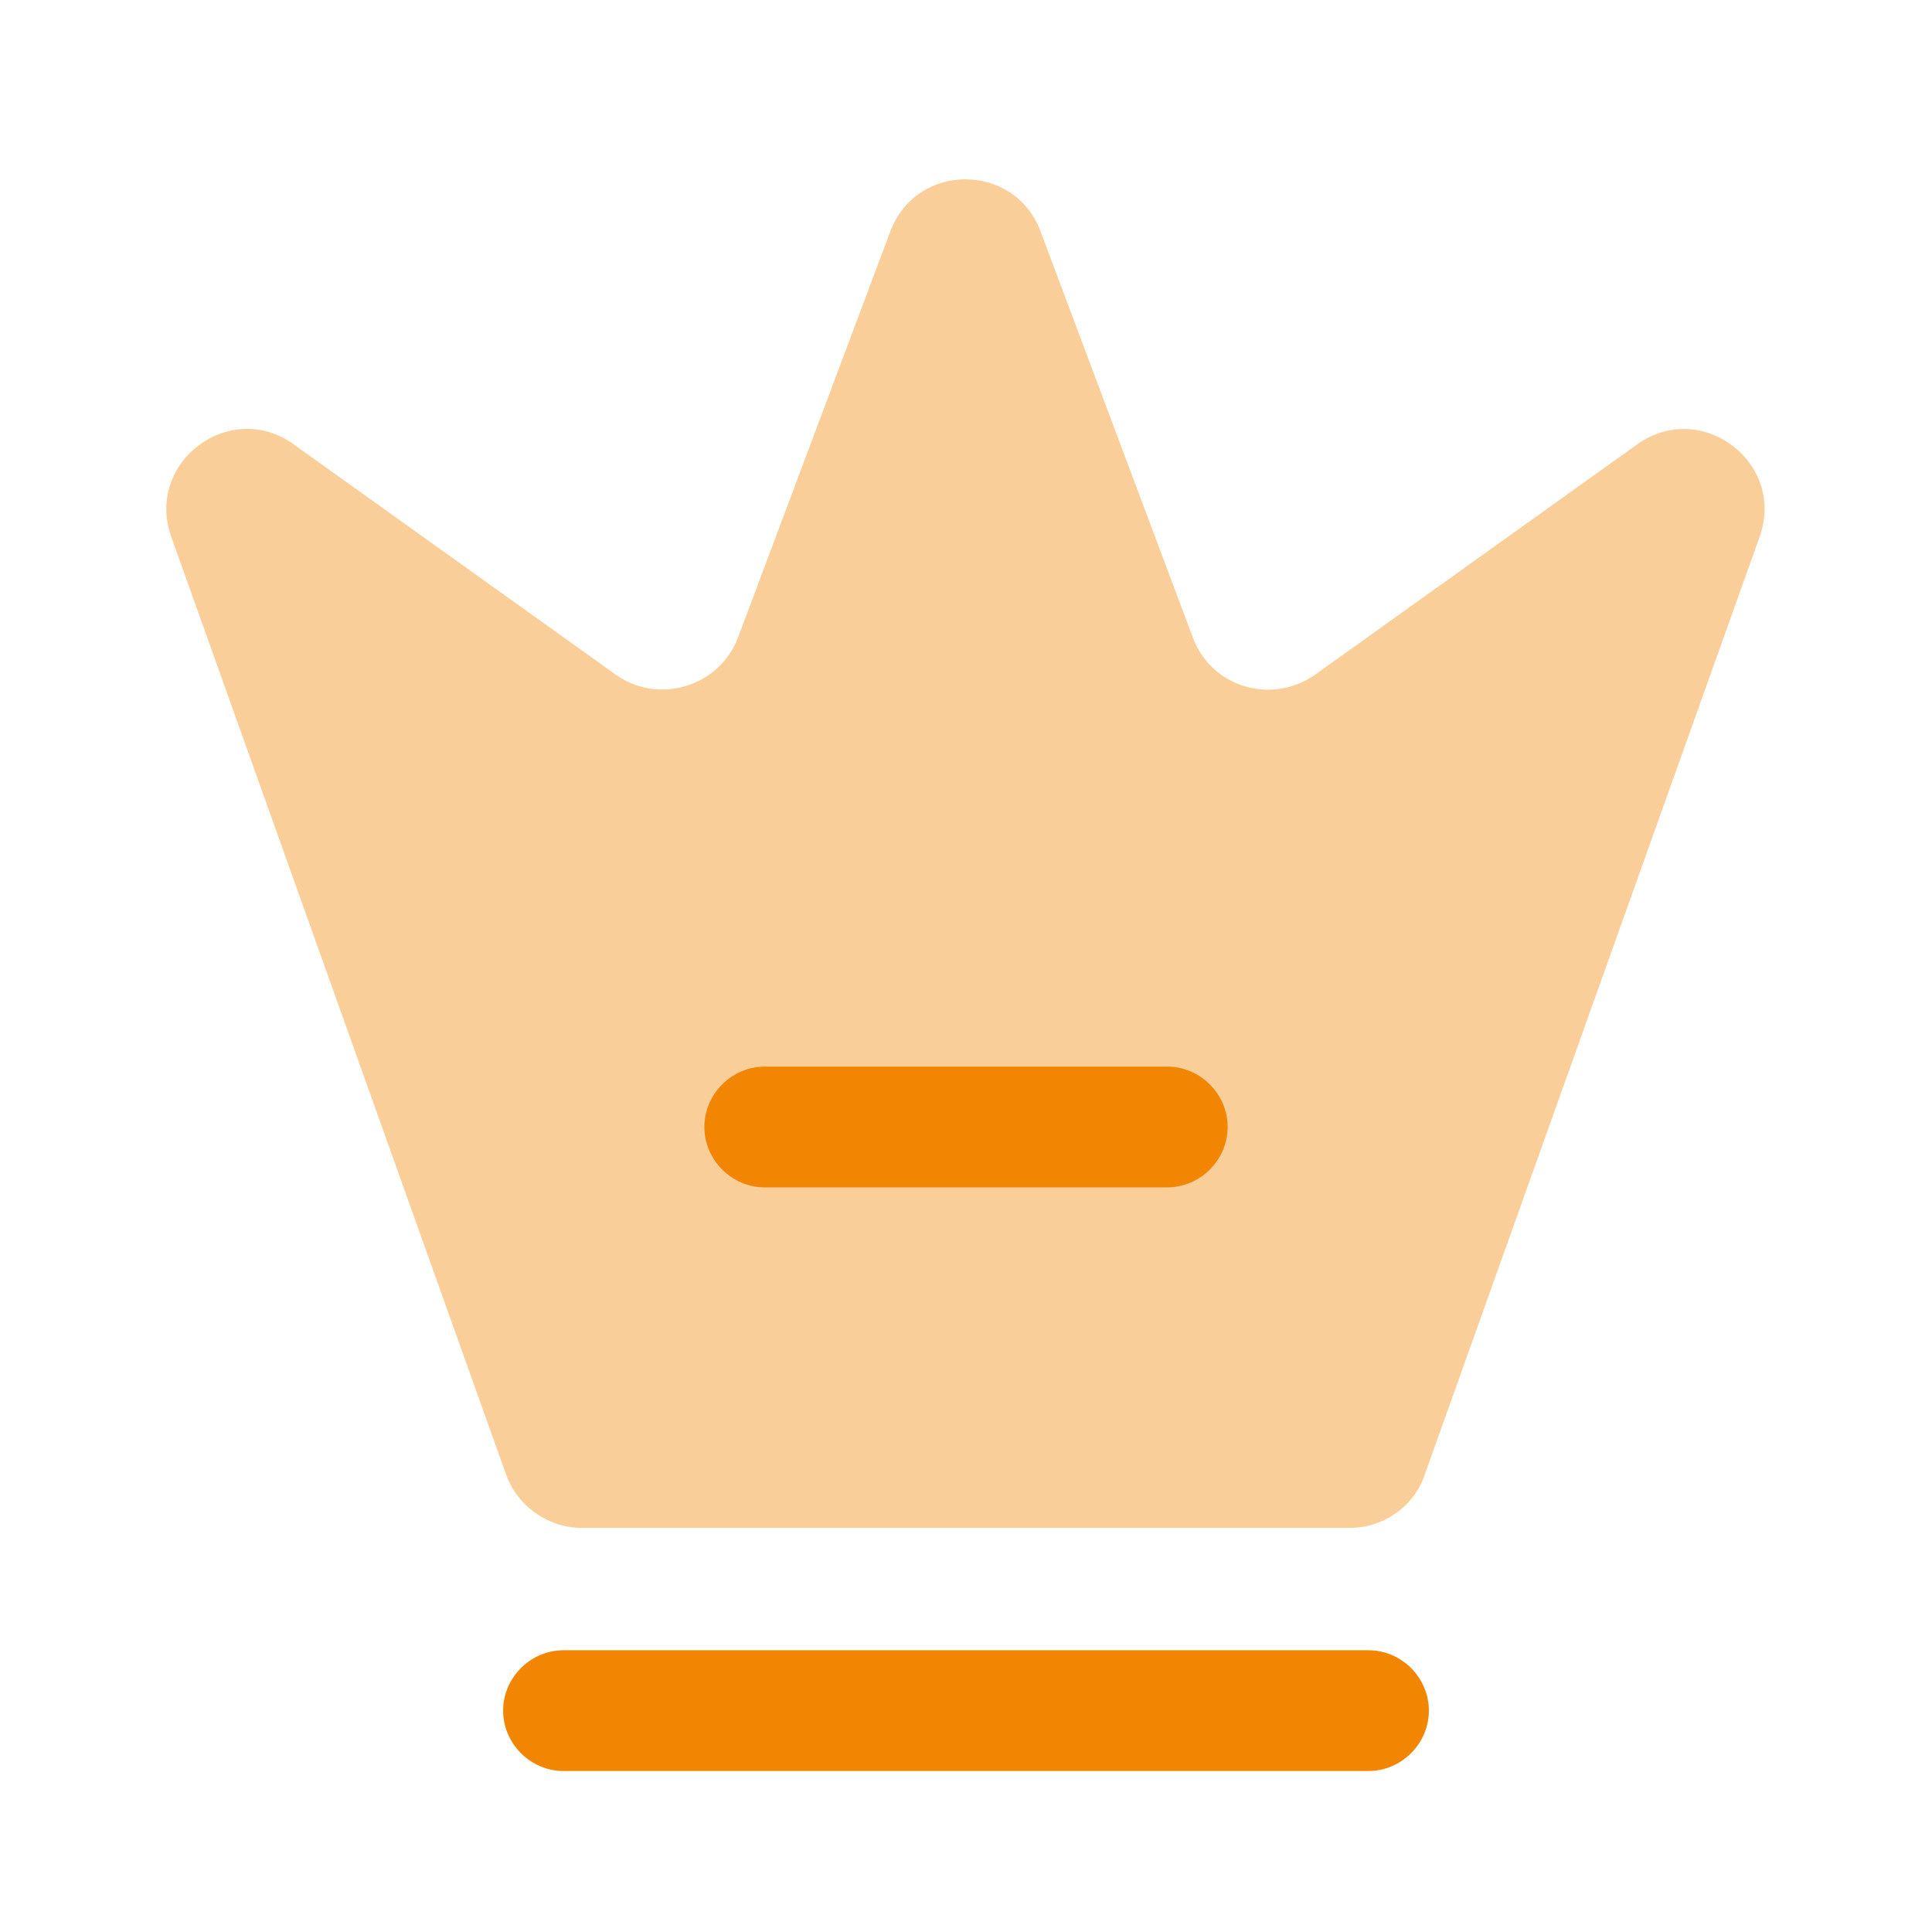 <svg width="24" height="24" viewBox="0 0 24 24" fill="none" xmlns="http://www.w3.org/2000/svg">
<path opacity="0.4" d="M16.768 18.98H7.228C6.808 18.98 6.428 18.71 6.288 18.32L2.128 6.67C1.798 5.74 2.858 4.95 3.648 5.52L7.648 8.38C8.178 8.76 8.938 8.53 9.168 7.92L11.058 2.88C11.378 2.01 12.608 2.01 12.928 2.88L14.818 7.92C15.048 8.54 15.798 8.76 16.338 8.38L20.338 5.52C21.138 4.95 22.188 5.75 21.858 6.67L17.698 18.32C17.568 18.71 17.188 18.98 16.768 18.98Z" fill="#F28602"/>
<path d="M17 22H7C6.59 22 6.25 21.66 6.25 21.25C6.25 20.84 6.59 20.5 7 20.5H17C17.41 20.5 17.75 20.84 17.75 21.25C17.75 21.66 17.41 22 17 22Z" fill="#F28602"/>
<path d="M14.5 14.75H9.5C9.09 14.75 8.75 14.41 8.75 14C8.75 13.59 9.09 13.25 9.5 13.25H14.5C14.91 13.25 15.25 13.59 15.25 14C15.25 14.41 14.91 14.75 14.5 14.75Z" fill="#F28602"/>
</svg>
